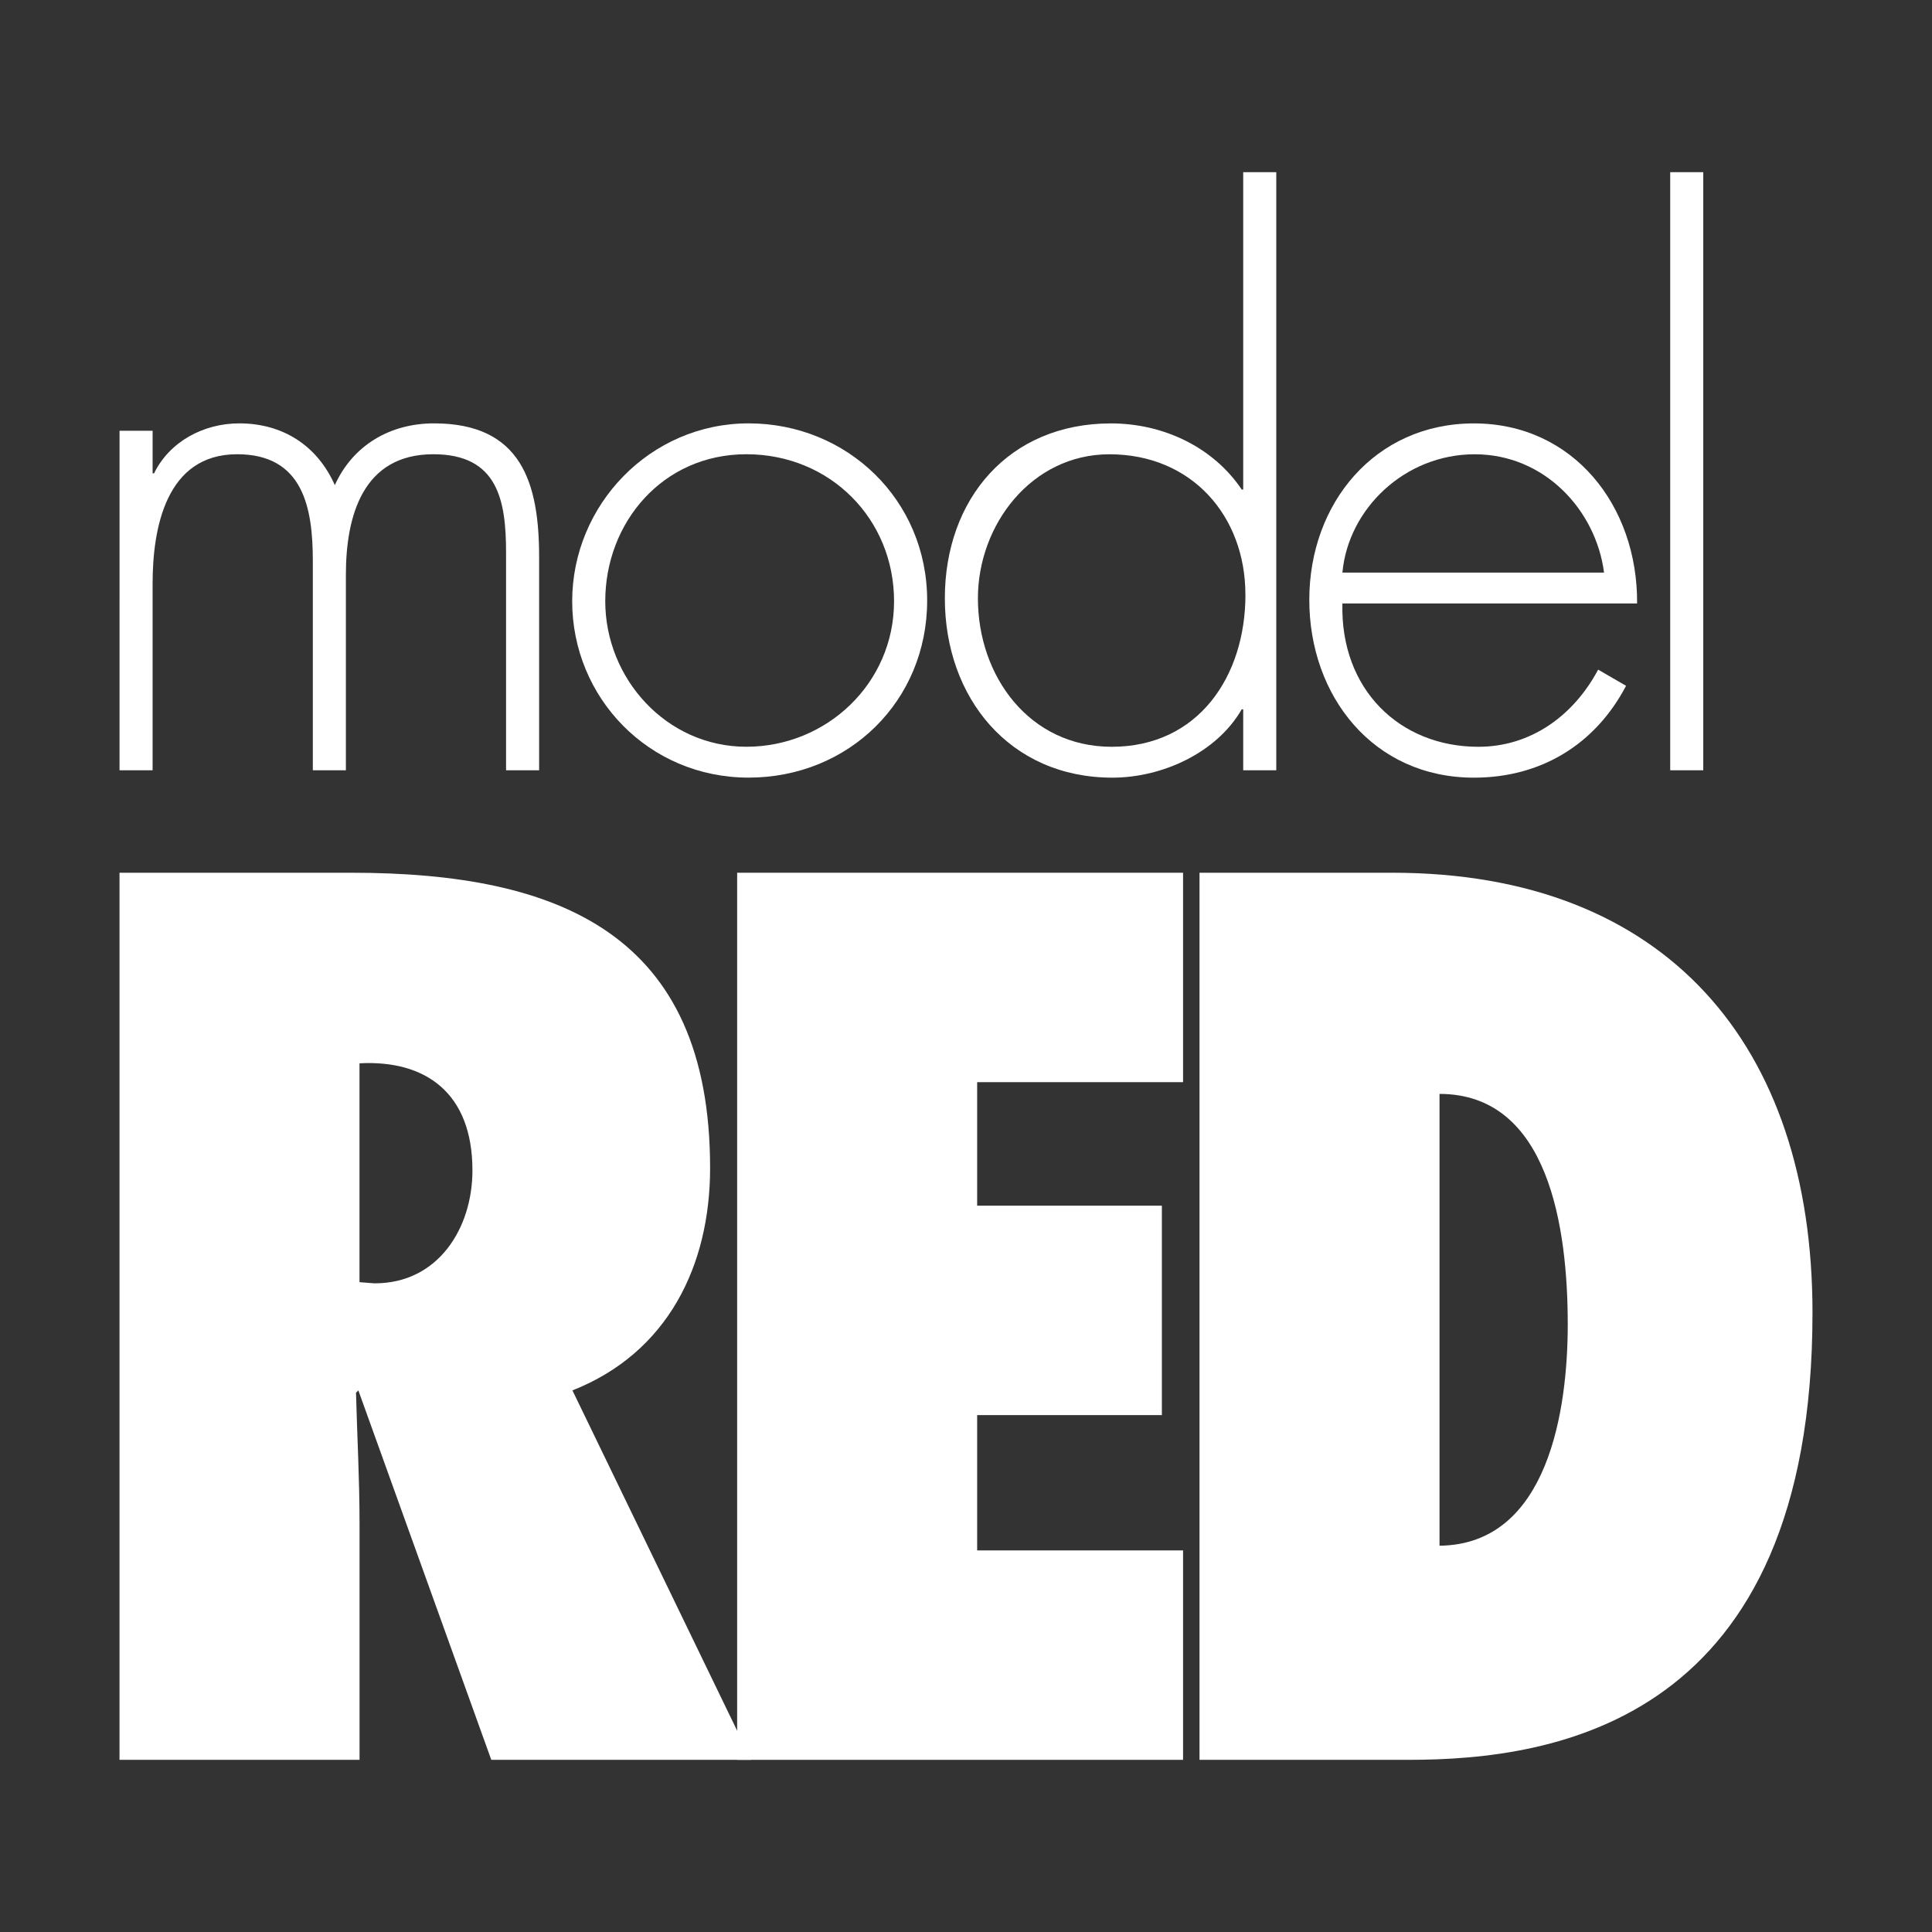 <?xml version="1.0" encoding="UTF-8"?>
<svg id="Layer_1" data-name="Layer 1" xmlns="http://www.w3.org/2000/svg" viewBox="0 0 485 485">
  <rect x="0" y="0" width="485" height="485" fill="#333333" stroke="none"/>
  <defs>
    <style>
      .cls-1 {
        fill: #fff;
      }
    </style>
  </defs>
  <g>
    <path class="cls-1" d="M123.33,441.78l-33.37-92.74-.59,.59c.29,10.93,.89,21.86,.89,32.78v59.37H30V219.09h58.18c52.28,0,90.08,15.36,90.08,74.13,0,24.51-10.63,46.37-34.56,55.82l44.89,92.74H123.33Zm-29.24-119.62c15.95,0,24.51-13.88,24.51-28.35,0-19.49-11.81-27.76-28.35-26.88v54.94l3.84,.3Z"/>
    <path class="cls-1" d="M185.05,219.09h111.94v52.57h-51.69v31.01h46.37v52.57h-46.37v33.97h51.69v52.57h-111.94V219.09Z"/>
    <path class="cls-1" d="M301.12,219.09h48.44c68.52,0,105.44,43.12,105.44,110.46,0,102.78-64.68,112.23-101.31,112.23h-52.57V219.09Zm60.25,168.94c27.47-.3,32.19-34.56,32.19-55.53,0-24.22-4.73-57.89-32.19-57.89v113.42Z"/>
  </g>
  <g>
    <path class="cls-1" d="M38.3,118.83h.37c3.87-7.93,12.36-12.55,21.4-12.55,10.88,0,19.56,5.53,23.98,15.5,4.61-10.15,14.02-15.5,24.91-15.5,21.95,0,26.38,14.94,26.38,33.58v53.5h-8.3v-54.61c0-13.1-2.03-24.72-18.26-24.72-17.71,0-21.95,15.5-21.95,30.26v49.07h-8.3v-52.58c0-13.28-2.4-26.75-19-26.75-17.9,0-21.22,18.63-21.22,32.47v46.86h-8.3V108.13h8.3v10.7Z"/>
    <path class="cls-1" d="M232.75,150.75c0,25.27-19.74,44.46-44.83,44.46s-44.28-20.11-44.28-44.28,19.56-44.65,44.28-44.65,44.83,19.19,44.83,44.46Zm-80.81,.18c0,19.37,15.31,36.53,35.42,36.53s37.08-15.87,37.08-36.53-16.05-36.9-37.08-36.9-35.42,17.16-35.42,36.9Z"/>
    <path class="cls-1" d="M312.09,178.06h-.37c-6.27,10.89-19.93,17.16-32.47,17.16-25.83,0-42.06-20.11-42.06-45.02s16.05-43.91,41.69-43.91c13.1,0,25.64,5.9,32.84,16.6h.37V43.22h8.3V193.37h-8.3v-15.31Zm.55-28.78c0-19.74-13.47-35.24-34.13-35.24-19.56,0-33.02,17.71-33.02,36.16,0,19.56,12.91,37.27,33.58,37.27,21.77,0,33.58-17.71,33.58-38.19Z"/>
    <path class="cls-1" d="M336.99,151.49c-.55,21.59,14.39,35.98,34.13,35.98,13.28,0,23.98-7.93,30.07-19.37l7.01,4.06c-7.75,14.76-21.4,23.06-38.19,23.06-25.28,0-41.33-20.48-41.33-44.65s16.42-44.28,41.33-44.28,41.14,20.66,40.96,45.2h-73.98Zm65.68-7.75c-2.03-15.68-14.94-29.7-32.47-29.7s-31.73,13.65-33.21,29.7h65.68Z"/>
    <path class="cls-1" d="M427.58,193.37h-8.3V43.22h8.3V193.37Z"/>
  </g>
</svg>